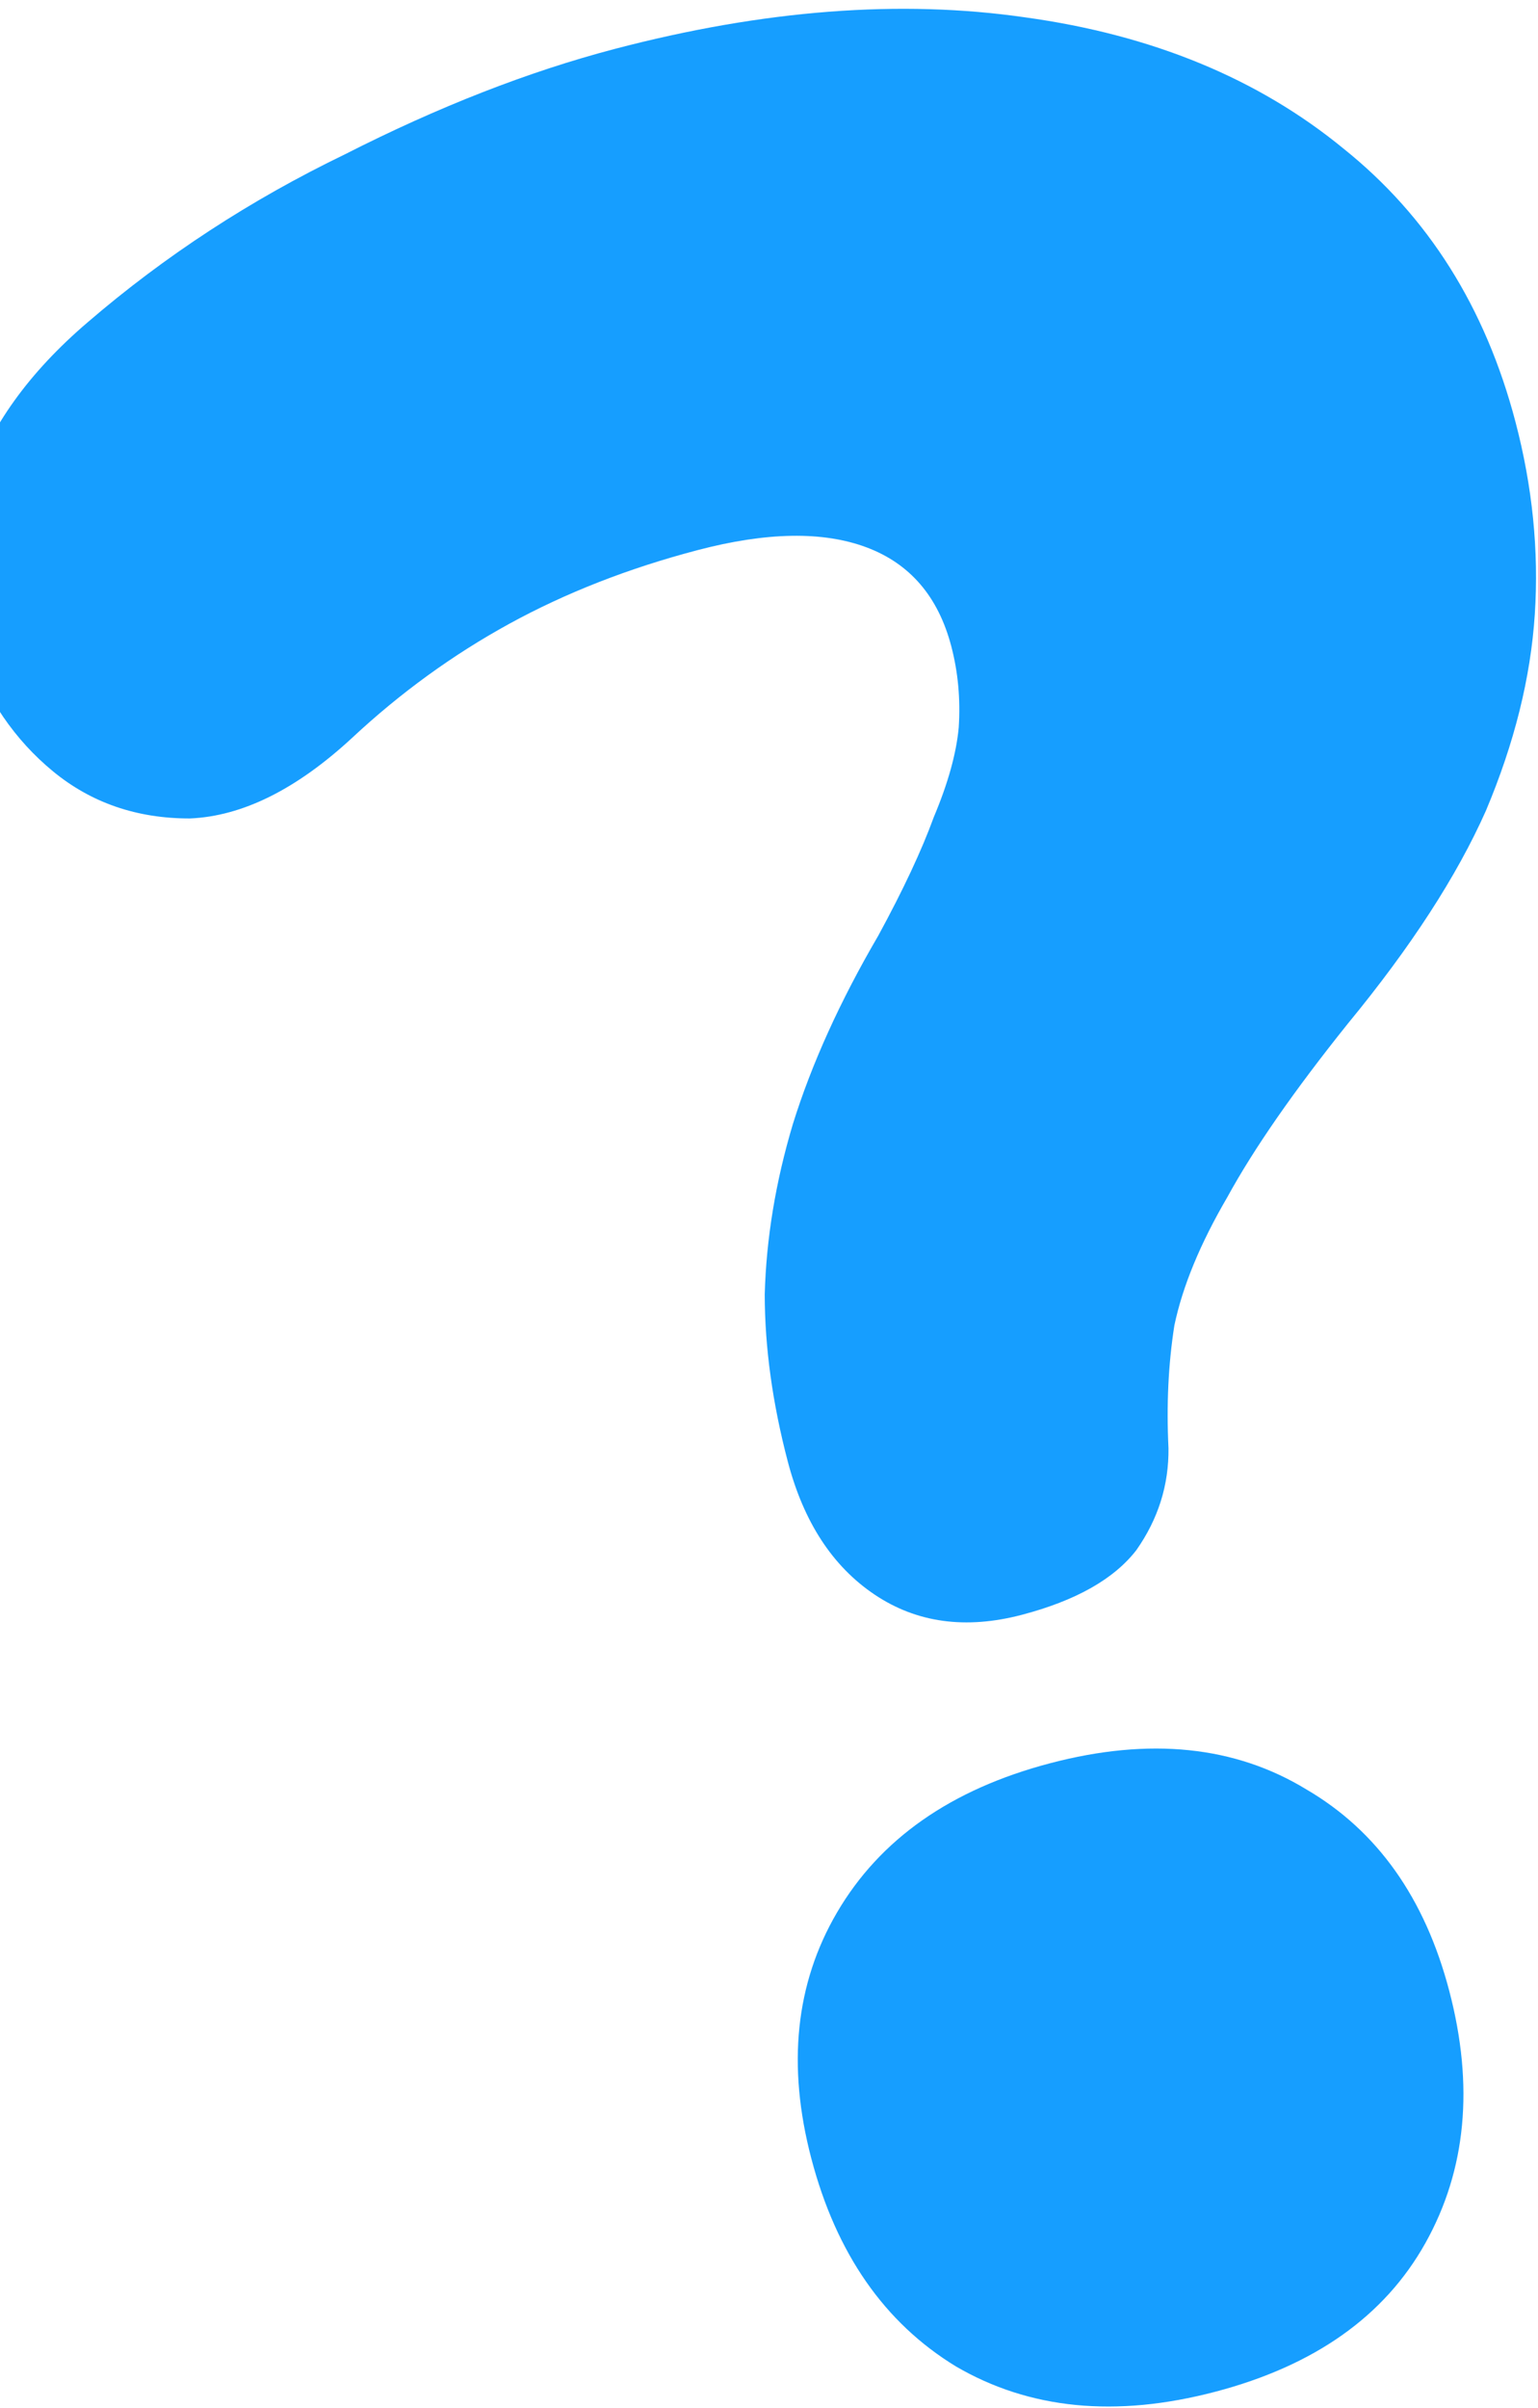 <?xml version="1.0" encoding="UTF-8"?> <svg xmlns="http://www.w3.org/2000/svg" width="147" height="230" viewBox="0 0 147 230" fill="none"> <path d="M97.663 154.257C92.298 155.664 87.608 155.02 83.592 152.324C79.577 149.629 76.811 145.392 75.295 139.614C73.833 134.043 73.099 128.722 73.092 123.651C73.237 118.319 74.131 112.902 75.775 107.398C77.57 101.633 80.295 95.625 83.948 89.373C86.329 84.999 88.096 81.227 89.25 78.057C90.609 74.833 91.404 71.978 91.634 69.492C91.809 66.799 91.573 64.215 90.923 61.738C89.678 56.992 86.976 53.841 82.819 52.286C78.661 50.73 73.281 50.818 66.677 52.551C60.074 54.283 54.073 56.63 48.674 59.59C43.276 62.55 38.273 66.179 33.666 70.475C28.341 75.401 23.171 77.971 18.154 78.184C13.083 78.192 8.719 76.69 5.062 73.68C1.405 70.669 -1.279 66.742 -2.991 61.898C-4.497 56.999 -4.428 51.798 -2.785 46.294C-0.935 40.736 2.783 35.57 8.367 30.797C15.745 24.45 23.936 19.103 32.941 14.755C41.892 10.201 50.494 6.841 58.748 4.676C72.986 0.94 86.066 -0.066 97.987 1.659C110.114 3.329 120.253 7.506 128.403 14.19C136.498 20.667 141.981 29.374 144.85 40.311C146.475 46.501 147.089 52.626 146.694 58.684C146.298 64.743 144.741 70.996 142.022 77.444C139.248 83.686 134.851 90.464 128.83 97.778C123.679 104.202 119.836 109.732 117.303 114.366C114.715 118.795 113.029 122.876 112.245 126.611C111.667 130.292 111.479 134.201 111.682 138.338C111.723 141.856 110.7 145.102 108.613 148.075C106.472 150.843 102.822 152.903 97.663 154.257ZM116.144 228.476C106.652 230.967 98.39 230.157 91.356 226.048C84.53 221.884 79.925 215.262 77.543 206.183C75.215 197.31 76.029 189.487 79.987 182.714C84.097 175.681 90.897 170.919 100.389 168.429C109.881 165.938 118.041 166.775 124.868 170.939C131.641 174.896 136.191 181.311 138.519 190.184C140.901 199.264 140.141 207.293 136.237 214.272C132.334 221.251 125.636 225.986 116.144 228.476Z" fill="#169EFF"></path> </svg> 